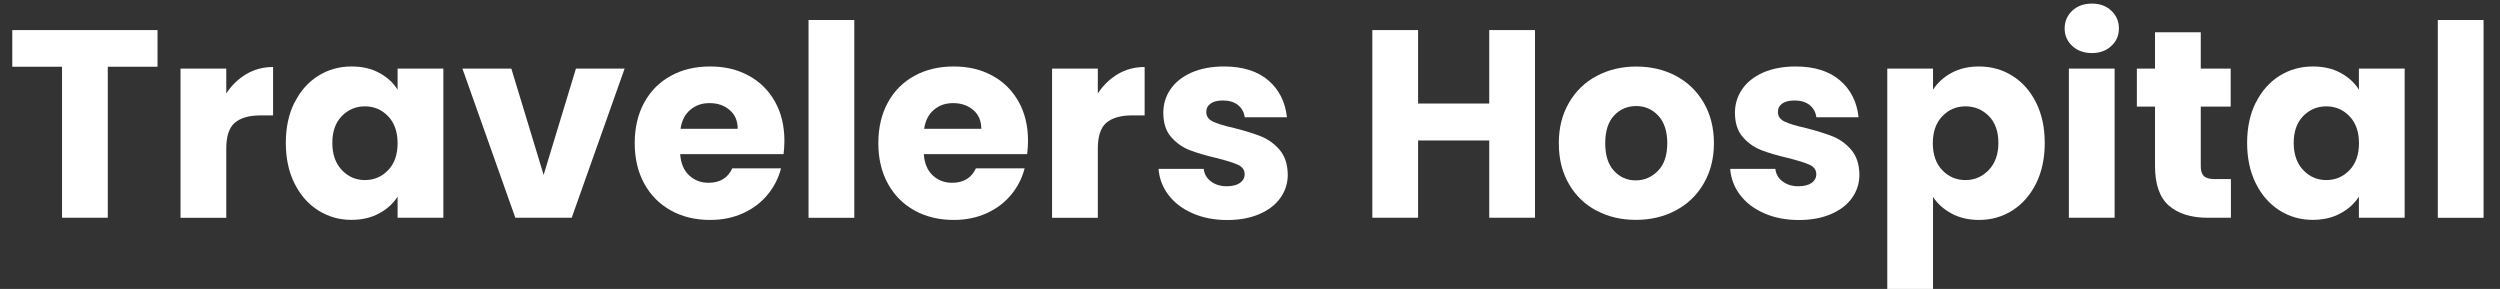 <?xml version="1.0" encoding="UTF-8"?>
<svg id="_レイヤー_2" data-name="レイヤー 2" xmlns="http://www.w3.org/2000/svg" viewBox="0 0 331.68 38.33">
  <rect x="0" y="0" width="331.68" height="38.33" fill="#333333" stroke="none"/>
  <defs>
    <style>
      .cls-1 {
        fill: #fff;
      }

      .cls-2 {
        fill: none;
      }
    </style>
  </defs>
  <g id="_レイヤー_2-2" data-name=" レイヤー 2">
    <g id="uuid-403122bd-0dfd-4c16-9419-dc3abfa11a90" data-name=" レイヤー 2-2">
      <g>
        <g>
          <path class="cls-1" d="M20.9,3.99v4.86h-6.6v20.04h-6.07V8.85H1.63V3.99h19.27Z"/>
          <path class="cls-1" d="M32.68,9.83c1.06-.63,2.25-.94,3.55-.94v6.42h-1.67c-1.51,0-2.65.33-3.41.98s-1.13,1.79-1.13,3.42v9.19h-6.07V9.1h6.07v3.3c.71-1.09,1.6-1.94,2.66-2.57Z"/>
          <path class="cls-1" d="M39.08,13.61c.77-1.54,1.81-2.72,3.14-3.55,1.32-.83,2.8-1.24,4.43-1.24,1.4,0,2.62.28,3.67.85,1.05.57,1.86,1.31,2.43,2.23v-2.8h6.07v19.79h-6.07v-2.8c-.59.92-1.41,1.67-2.47,2.23-1.05.57-2.28.85-3.67.85-1.61,0-3.07-.42-4.4-1.26-1.32-.84-2.37-2.03-3.14-3.58s-1.15-3.34-1.15-5.37.38-3.82,1.15-5.36h.01ZM51.49,15.42c-.84-.87-1.86-1.31-3.07-1.31s-2.23.43-3.07,1.29c-.84.86-1.26,2.05-1.26,3.56s.42,2.71,1.26,3.6,1.86,1.33,3.07,1.33,2.23-.44,3.07-1.31c.84-.87,1.26-2.07,1.26-3.58s-.42-2.71-1.26-3.58Z"/>
          <path class="cls-1" d="M72.12,23.22l4.29-14.12h6.46l-7.02,19.79h-7.48l-7.02-19.79h6.49l4.29,14.12h-.01Z"/>
          <path class="cls-1" d="M103.97,20.45h-13.73c.09,1.23.49,2.17,1.19,2.82.7.65,1.55.98,2.57.98,1.51,0,2.57-.64,3.16-1.92h6.46c-.33,1.3-.93,2.47-1.79,3.51-.86,1.04-1.95,1.86-3.25,2.45-1.3.59-2.76.89-4.36.89-1.94,0-3.67-.41-5.18-1.24s-2.7-2.01-3.55-3.55c-.85-1.54-1.28-3.33-1.28-5.39s.42-3.85,1.26-5.39c.84-1.54,2.02-2.72,3.53-3.55s3.25-1.24,5.21-1.24,3.62.4,5.11,1.21c1.49.8,2.65,1.95,3.49,3.44.84,1.49,1.26,3.23,1.26,5.21,0,.57-.04,1.16-.11,1.77h.01ZM97.87,17.08c0-1.04-.35-1.87-1.06-2.48-.71-.61-1.6-.92-2.66-.92s-1.87.3-2.57.89-1.13,1.43-1.29,2.52h7.59,0Z"/>
          <path class="cls-1" d="M113.34,2.65v26.25h-6.07V2.65h6.07Z"/>
          <path class="cls-1" d="M136.29,20.45h-13.73c.09,1.23.49,2.17,1.19,2.82s1.55.98,2.57.98c1.51,0,2.57-.64,3.16-1.92h6.46c-.33,1.3-.93,2.47-1.79,3.51-.86,1.04-1.95,1.86-3.25,2.45-1.3.59-2.76.89-4.36.89-1.94,0-3.67-.41-5.18-1.24s-2.7-2.01-3.55-3.55c-.85-1.54-1.28-3.33-1.28-5.39s.42-3.85,1.26-5.39c.84-1.54,2.02-2.72,3.53-3.55,1.51-.83,3.25-1.24,5.21-1.24s3.62.4,5.11,1.21c1.49.8,2.65,1.95,3.49,3.44.84,1.49,1.26,3.23,1.26,5.21,0,.57-.04,1.16-.11,1.77h0ZM130.19,17.08c0-1.04-.35-1.87-1.06-2.48-.71-.61-1.6-.92-2.66-.92s-1.87.3-2.57.89c-.7.59-1.13,1.43-1.29,2.52h7.59,0Z"/>
          <path class="cls-1" d="M148.31,9.83c1.06-.63,2.25-.94,3.55-.94v6.42h-1.67c-1.51,0-2.65.33-3.41.98-.76.65-1.13,1.79-1.13,3.42v9.19h-6.07V9.1h6.07v3.3c.71-1.09,1.6-1.94,2.66-2.57Z"/>
          <path class="cls-1" d="M158.21,28.29c-1.35-.59-2.41-1.4-3.19-2.43s-1.22-2.18-1.31-3.46h5.99c.07.69.39,1.24.96,1.67s1.27.64,2.09.64c.76,0,1.34-.15,1.76-.44.41-.3.62-.68.62-1.15,0-.57-.3-.99-.89-1.26s-1.55-.57-2.87-.9c-1.42-.33-2.6-.68-3.55-1.05-.95-.37-1.76-.95-2.45-1.74-.69-.79-1.03-1.86-1.03-3.21,0-1.14.31-2.17.94-3.1s1.55-1.67,2.77-2.22c1.22-.54,2.67-.82,4.35-.82,2.48,0,4.44.62,5.87,1.84,1.43,1.23,2.25,2.86,2.47,4.9h-5.6c-.09-.69-.4-1.23-.9-1.63-.51-.4-1.18-.6-2-.6-.71,0-1.25.14-1.63.41s-.57.64-.57,1.12c0,.57.3.99.9,1.28.6.28,1.54.57,2.82.85,1.47.38,2.66.75,3.58,1.12s1.73.96,2.43,1.77c.7.82,1.06,1.91,1.08,3.28,0,1.16-.33,2.19-.98,3.1s-1.58,1.63-2.8,2.15-2.63.78-4.24.78c-1.73,0-3.26-.3-4.61-.89h0Z"/>
          <path class="cls-1" d="M203.65,3.99v24.9h-6.07v-10.25h-9.44v10.25h-6.07V3.99h6.07v9.75h9.44V3.99h6.07Z"/>
          <path class="cls-1" d="M211.79,27.94c-1.55-.83-2.77-2.01-3.65-3.55-.89-1.54-1.33-3.33-1.33-5.39s.45-3.82,1.35-5.37c.9-1.55,2.13-2.74,3.69-3.56,1.56-.83,3.31-1.24,5.25-1.24s3.69.41,5.25,1.24,2.79,2.02,3.69,3.56c.9,1.55,1.35,3.34,1.35,5.37s-.46,3.83-1.37,5.37c-.91,1.55-2.15,2.74-3.72,3.56-1.57.83-3.33,1.24-5.27,1.24s-3.68-.41-5.23-1.24h-.01ZM219.98,22.65c.82-.85,1.22-2.07,1.22-3.65s-.4-2.8-1.19-3.65c-.79-.85-1.77-1.28-2.93-1.28s-2.16.42-2.94,1.26-1.17,2.06-1.17,3.67.38,2.8,1.15,3.65c.77.85,1.73,1.28,2.89,1.28s2.15-.43,2.96-1.28h0Z"/>
          <path class="cls-1" d="M234.05,28.29c-1.35-.59-2.41-1.4-3.19-2.43s-1.22-2.18-1.31-3.46h5.99c.07.69.39,1.24.96,1.67s1.27.64,2.09.64c.76,0,1.34-.15,1.76-.44.41-.3.62-.68.62-1.15,0-.57-.3-.99-.89-1.26s-1.55-.57-2.87-.9c-1.42-.33-2.6-.68-3.55-1.05-.95-.37-1.76-.95-2.45-1.74-.69-.79-1.03-1.86-1.03-3.21,0-1.14.31-2.17.94-3.1s1.55-1.67,2.77-2.22c1.22-.54,2.67-.82,4.35-.82,2.48,0,4.44.62,5.87,1.84,1.43,1.23,2.25,2.86,2.47,4.9h-5.6c-.09-.69-.4-1.23-.9-1.63-.51-.4-1.18-.6-2-.6-.71,0-1.25.14-1.63.41s-.57.64-.57,1.12c0,.57.3.99.9,1.28.6.28,1.54.57,2.82.85,1.47.38,2.66.75,3.58,1.12s1.73.96,2.43,1.77c.7.82,1.06,1.91,1.08,3.28,0,1.16-.33,2.19-.98,3.1s-1.58,1.63-2.8,2.15-2.63.78-4.24.78c-1.73,0-3.26-.3-4.61-.89h0Z"/>
          <path class="cls-1" d="M258.91,9.67c1.04-.57,2.26-.85,3.65-.85,1.63,0,3.11.41,4.43,1.24s2.37,2.01,3.14,3.55c.77,1.54,1.15,3.32,1.15,5.36s-.38,3.83-1.15,5.37c-.77,1.55-1.82,2.74-3.14,3.58-1.32.84-2.8,1.26-4.43,1.26-1.37,0-2.58-.28-3.64-.85-1.05-.57-1.87-1.3-2.46-2.2v12.2h-6.07V9.1h6.07v2.8c.59-.92,1.41-1.67,2.45-2.23ZM263.86,15.4c-.84-.86-1.87-1.29-3.1-1.29s-2.23.44-3.07,1.31c-.84.88-1.26,2.07-1.26,3.58s.42,2.71,1.26,3.58c.84.88,1.86,1.31,3.07,1.31s2.23-.44,3.09-1.33c.85-.89,1.28-2.09,1.28-3.6s-.42-2.7-1.26-3.56h0Z"/>
          <path class="cls-1" d="M274.93,6.1c-.67-.63-1.01-1.4-1.01-2.32s.34-1.73,1.01-2.36c.67-.63,1.54-.94,2.61-.94s1.9.31,2.57.94,1.01,1.41,1.01,2.36-.34,1.7-1.01,2.32c-.67.63-1.53.94-2.57.94s-1.93-.31-2.61-.94ZM280.55,9.1v19.79h-6.07V9.1h6.07Z"/>
          <path class="cls-1" d="M295.98,23.75v5.14h-3.09c-2.2,0-3.91-.54-5.14-1.61-1.23-1.08-1.84-2.83-1.84-5.27v-7.87h-2.41v-5.04h2.41v-4.82h6.07v4.82h3.97v5.04h-3.97v7.95c0,.59.14,1.02.43,1.28.28.26.76.39,1.42.39h2.16-.01Z"/>
          <path class="cls-1" d="M299.29,13.61c.77-1.54,1.81-2.72,3.14-3.55,1.32-.83,2.8-1.24,4.43-1.24,1.4,0,2.62.28,3.67.85,1.05.57,1.86,1.31,2.43,2.23v-2.8h6.07v19.79h-6.07v-2.8c-.59.92-1.41,1.67-2.47,2.23-1.05.57-2.28.85-3.67.85-1.61,0-3.07-.42-4.4-1.26-1.32-.84-2.37-2.03-3.14-3.58-.77-1.55-1.15-3.34-1.15-5.37s.38-3.82,1.15-5.36h.01ZM311.71,15.42c-.84-.87-1.86-1.31-3.07-1.31s-2.23.43-3.07,1.29c-.84.86-1.26,2.05-1.26,3.56s.42,2.71,1.26,3.6,1.86,1.33,3.07,1.33,2.23-.44,3.07-1.31c.84-.87,1.26-2.07,1.26-3.58s-.42-2.71-1.26-3.58Z"/>
          <path class="cls-1" d="M329.5,2.65v26.25h-6.07V2.65h6.07Z"/>
        </g>
        <polygon class="cls-2" points="0 0 331.19 0 331.68 38.33 .48 38.33 0 0"/>
      </g>
    </g>
  </g>
</svg>
